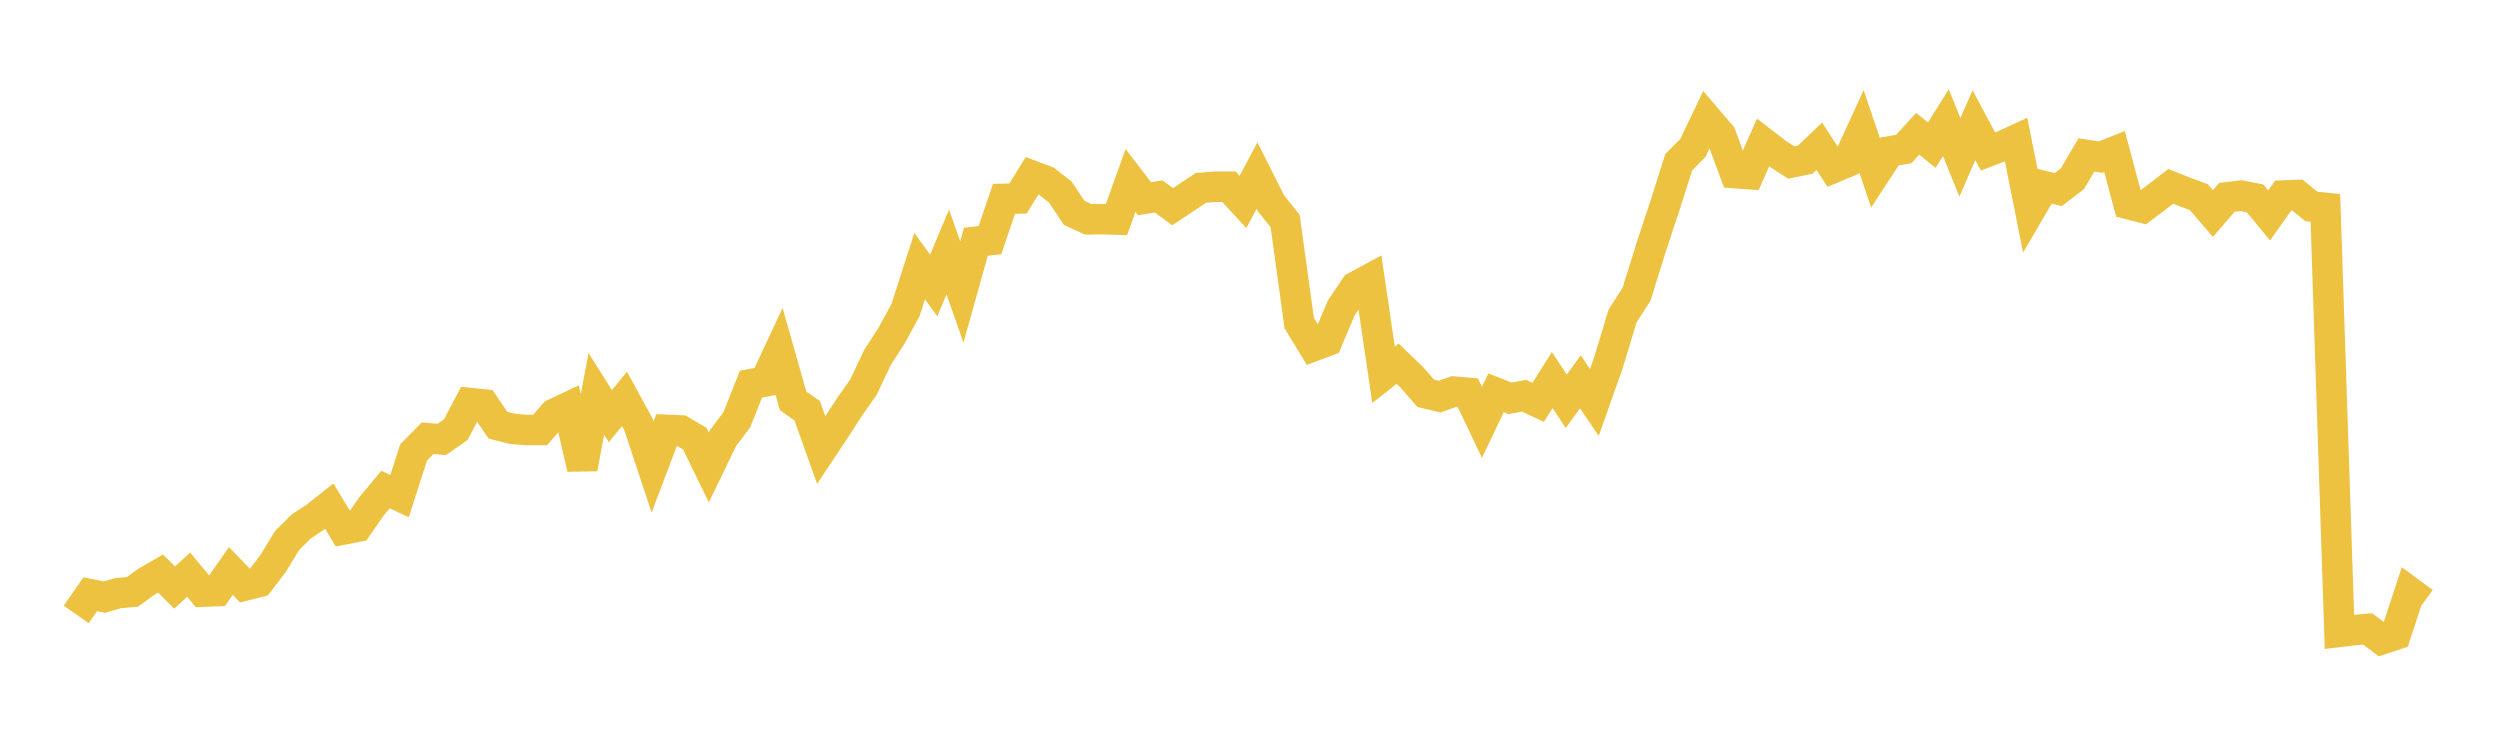 <svg width="164" height="48" xmlns="http://www.w3.org/2000/svg" xmlns:xlink="http://www.w3.org/1999/xlink"><path fill="none" stroke="rgb(237,194,64)" stroke-width="2" d="M5,40.305L5.922,38.981L6.844,39.171L7.766,38.908L8.689,38.828L9.611,38.156L10.533,37.623L11.455,38.543L12.377,37.696L13.299,38.813L14.222,38.777L15.144,37.455L16.066,38.411L16.988,38.178L17.91,36.973L18.832,35.461L19.754,34.54L20.677,33.931L21.599,33.202L22.521,34.733L23.443,34.551L24.365,33.224L25.287,32.116L26.21,32.546L27.132,29.681L28.054,28.747L28.976,28.827L29.898,28.186L30.82,26.436L31.743,26.531L32.665,27.894L33.587,28.127L34.509,28.208L35.431,28.208L36.353,27.15L37.275,26.713L38.198,30.729L39.12,25.84L40.042,27.298L40.964,26.166L41.886,27.849L42.808,30.635L43.731,28.197L44.653,28.234L45.575,28.77L46.497,30.664L47.419,28.756L48.341,27.523L49.263,25.201L50.186,25.027L51.108,23.054L52.03,26.296L52.952,26.946L53.874,29.527L54.796,28.139L55.719,26.708L56.641,25.399L57.563,23.448L58.485,22.023L59.407,20.325L60.329,17.462L61.251,18.727L62.174,16.529L63.096,19.153L64.018,15.857L64.94,15.756L65.862,13.045L66.784,13.023L67.707,11.527L68.629,11.874L69.551,12.597L70.473,13.97L71.395,14.39L72.317,14.375L73.24,14.404L74.162,11.838L75.084,13.038L76.006,12.886L76.928,13.558L77.85,12.944L78.772,12.329L79.695,12.25L80.617,12.25L81.539,13.247L82.461,11.512L83.383,13.349L84.305,14.498L85.228,21.192L86.15,22.71L87.072,22.363L87.994,20.187L88.916,18.814L89.838,18.315L90.76,24.585L91.683,23.859L92.605,24.743L93.527,25.8L94.449,26.015L95.371,25.688L96.293,25.767L97.216,27.71L98.138,25.767L99.06,26.127L99.982,25.962L100.904,26.393L101.826,24.933L102.749,26.321L103.671,25.048L104.593,26.401L105.515,23.789L106.437,20.739L107.359,19.293L108.281,16.336L109.204,13.537L110.126,10.638L111.048,9.717L111.97,7.789L112.892,8.868L113.814,11.357L114.737,11.422L115.659,9.35L116.581,10.062L117.503,10.66L118.425,10.473L119.347,9.595L120.269,11.012L121.192,10.624L122.114,8.616L123.036,11.343L123.958,9.933L124.88,9.782L125.802,8.775L126.725,9.523L127.647,8.048L128.569,10.321L129.491,8.214L130.413,9.94L131.335,9.588L132.257,9.163L133.18,13.789L134.102,12.214L135.024,12.437L135.946,11.732L136.868,10.163L137.79,10.307L138.713,9.94L139.635,13.393L140.557,13.63L141.479,12.935L142.401,12.226L143.323,12.591L144.246,12.935L145.168,14.01L146.09,12.942L147.012,12.835L147.934,13.014L148.856,14.131L149.778,12.828L150.701,12.792L151.623,13.544L152.545,13.637L153.467,41.45L154.389,41.339L155.311,41.256L156.234,41.942L157.156,41.637L158.078,38.832L159,39.51"></path></svg>